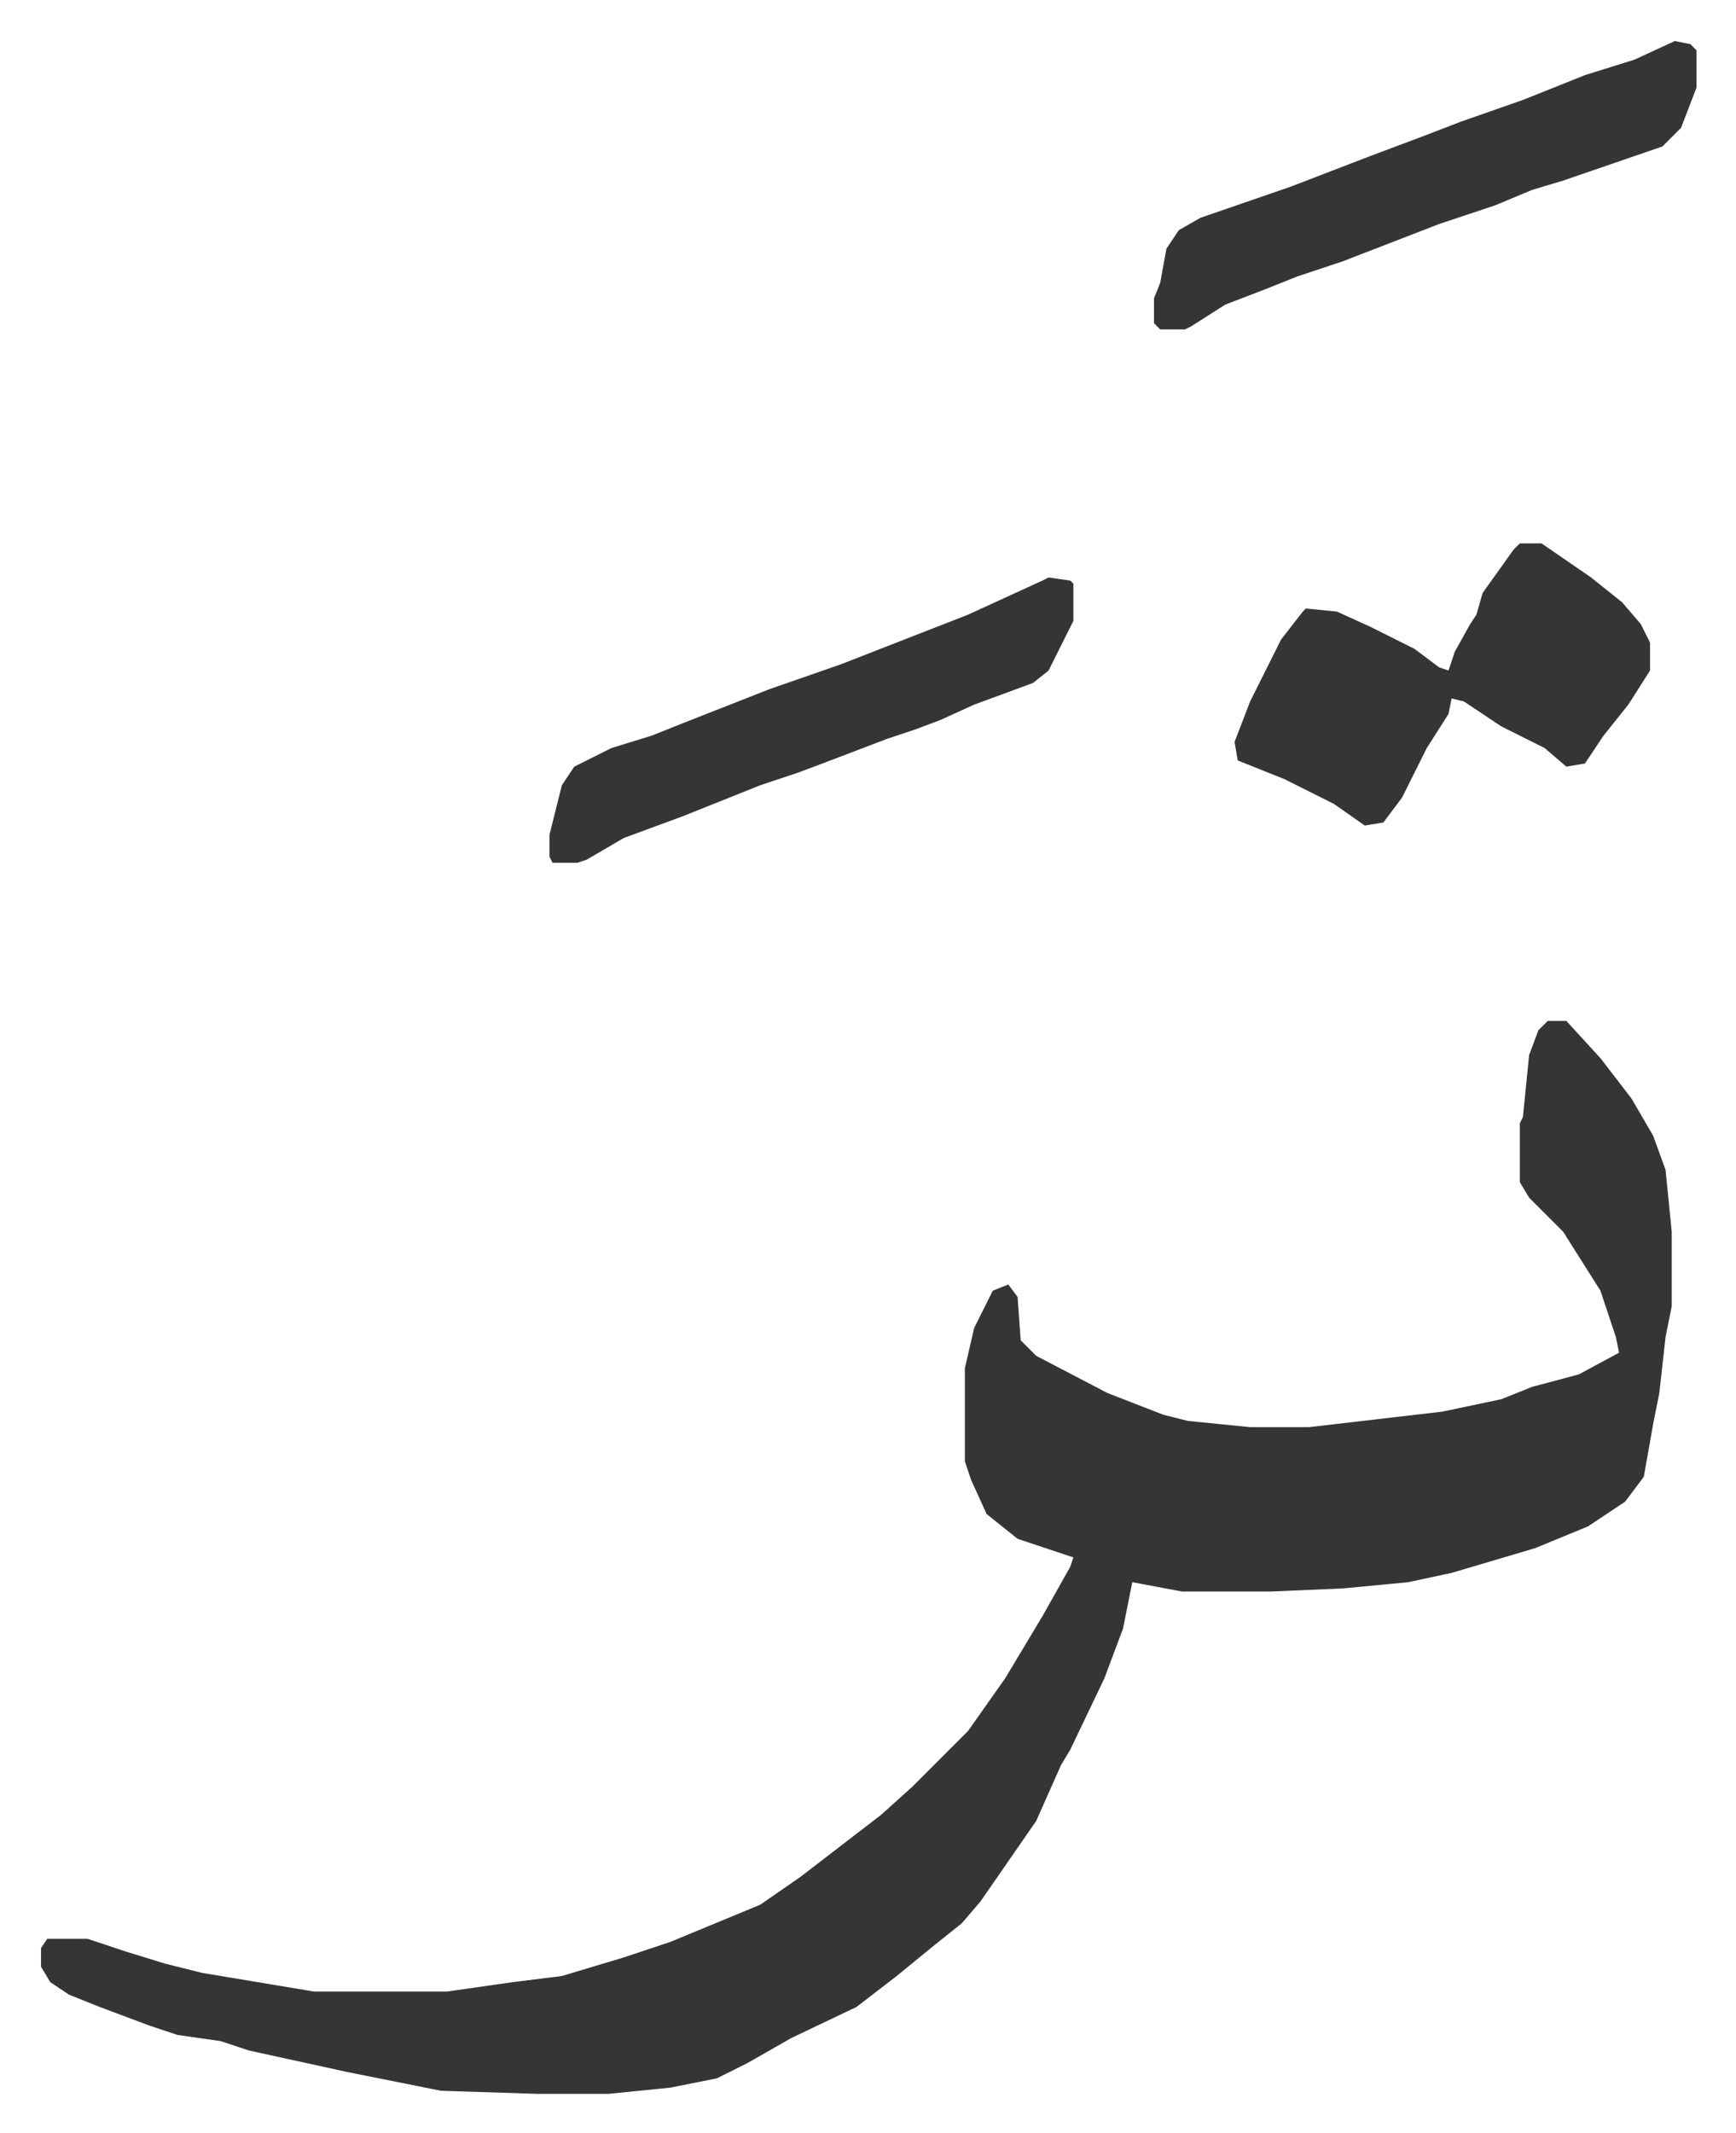 <svg xmlns="http://www.w3.org/2000/svg" role="img" viewBox="-13.23 416.77 559.96 687.96"><path fill="#353535" id="rule_normal" d="M486 746h6l11 12 10 13 7 12 4 11 2 20v24l-2 10-2 18-2 10-3 17-6 8-12 8-17 7-27 8-14 3-21 2-23 1h-29l-16-3-3 15-6 16-11 23-3 5-8 18-9 13-9 13-6 7-10 8-11 9-13 10-21 10-14 8-10 5-15 3-20 2h-23l-31-1-30-6-32-7-9-3-14-2-9-3-16-6-10-4-6-4-3-5v-6l2-3h13l12 4 13 4 12 3 36 6h43l21-3 16-2 20-6 15-5 29-12 13-9 13-10 13-10 10-9 18-18 12-17 12-20 9-16 1-3-9-3-9-3-10-8-5-11-2-6v-30l3-13 6-12 5-2 3 4 1 14 5 5 23 12 18 7 8 2 20 2h19l43-5 19-4 10-4 15-4 13-7-1-5-5-15-12-19-11-11-3-5v-19l1-2 2-20 3-8zm-9-154h7l16 11 10 8 6 7 3 6v9l-7 11-8 10-6 9-6 1-7-6-14-7-12-8-4-1-1 5-7 11-8 16-6 8-6 1-10-7-16-8-15-6-1-6 5-13 4-8 6-12 7-9 1-1 10 1 11 5 14 7 8 6 3 1 2-6 5-9 2-3 2-7 10-14zm50-162l5 1 2 2v12l-5 13-6 6-32 11-10 3-12 5-18 6-31 12-15 5-10 4-13 5-11 7-2 1h-8l-2-2v-8l2-5 2-11 4-6 7-4 29-10 26-10 16-6 13-5 20-7 20-8 16-5zM325 603l7 1 1 1v12l-8 16-5 4-19 7-11 5-8 3-9 3-21 8-8 3-12 4-25 10-19 7-12 7-3 1h-8l-1-2v-7l4-16 4-6 12-6 13-4 10-4 28-11 23-8 41-16 24-11z"/></svg>
